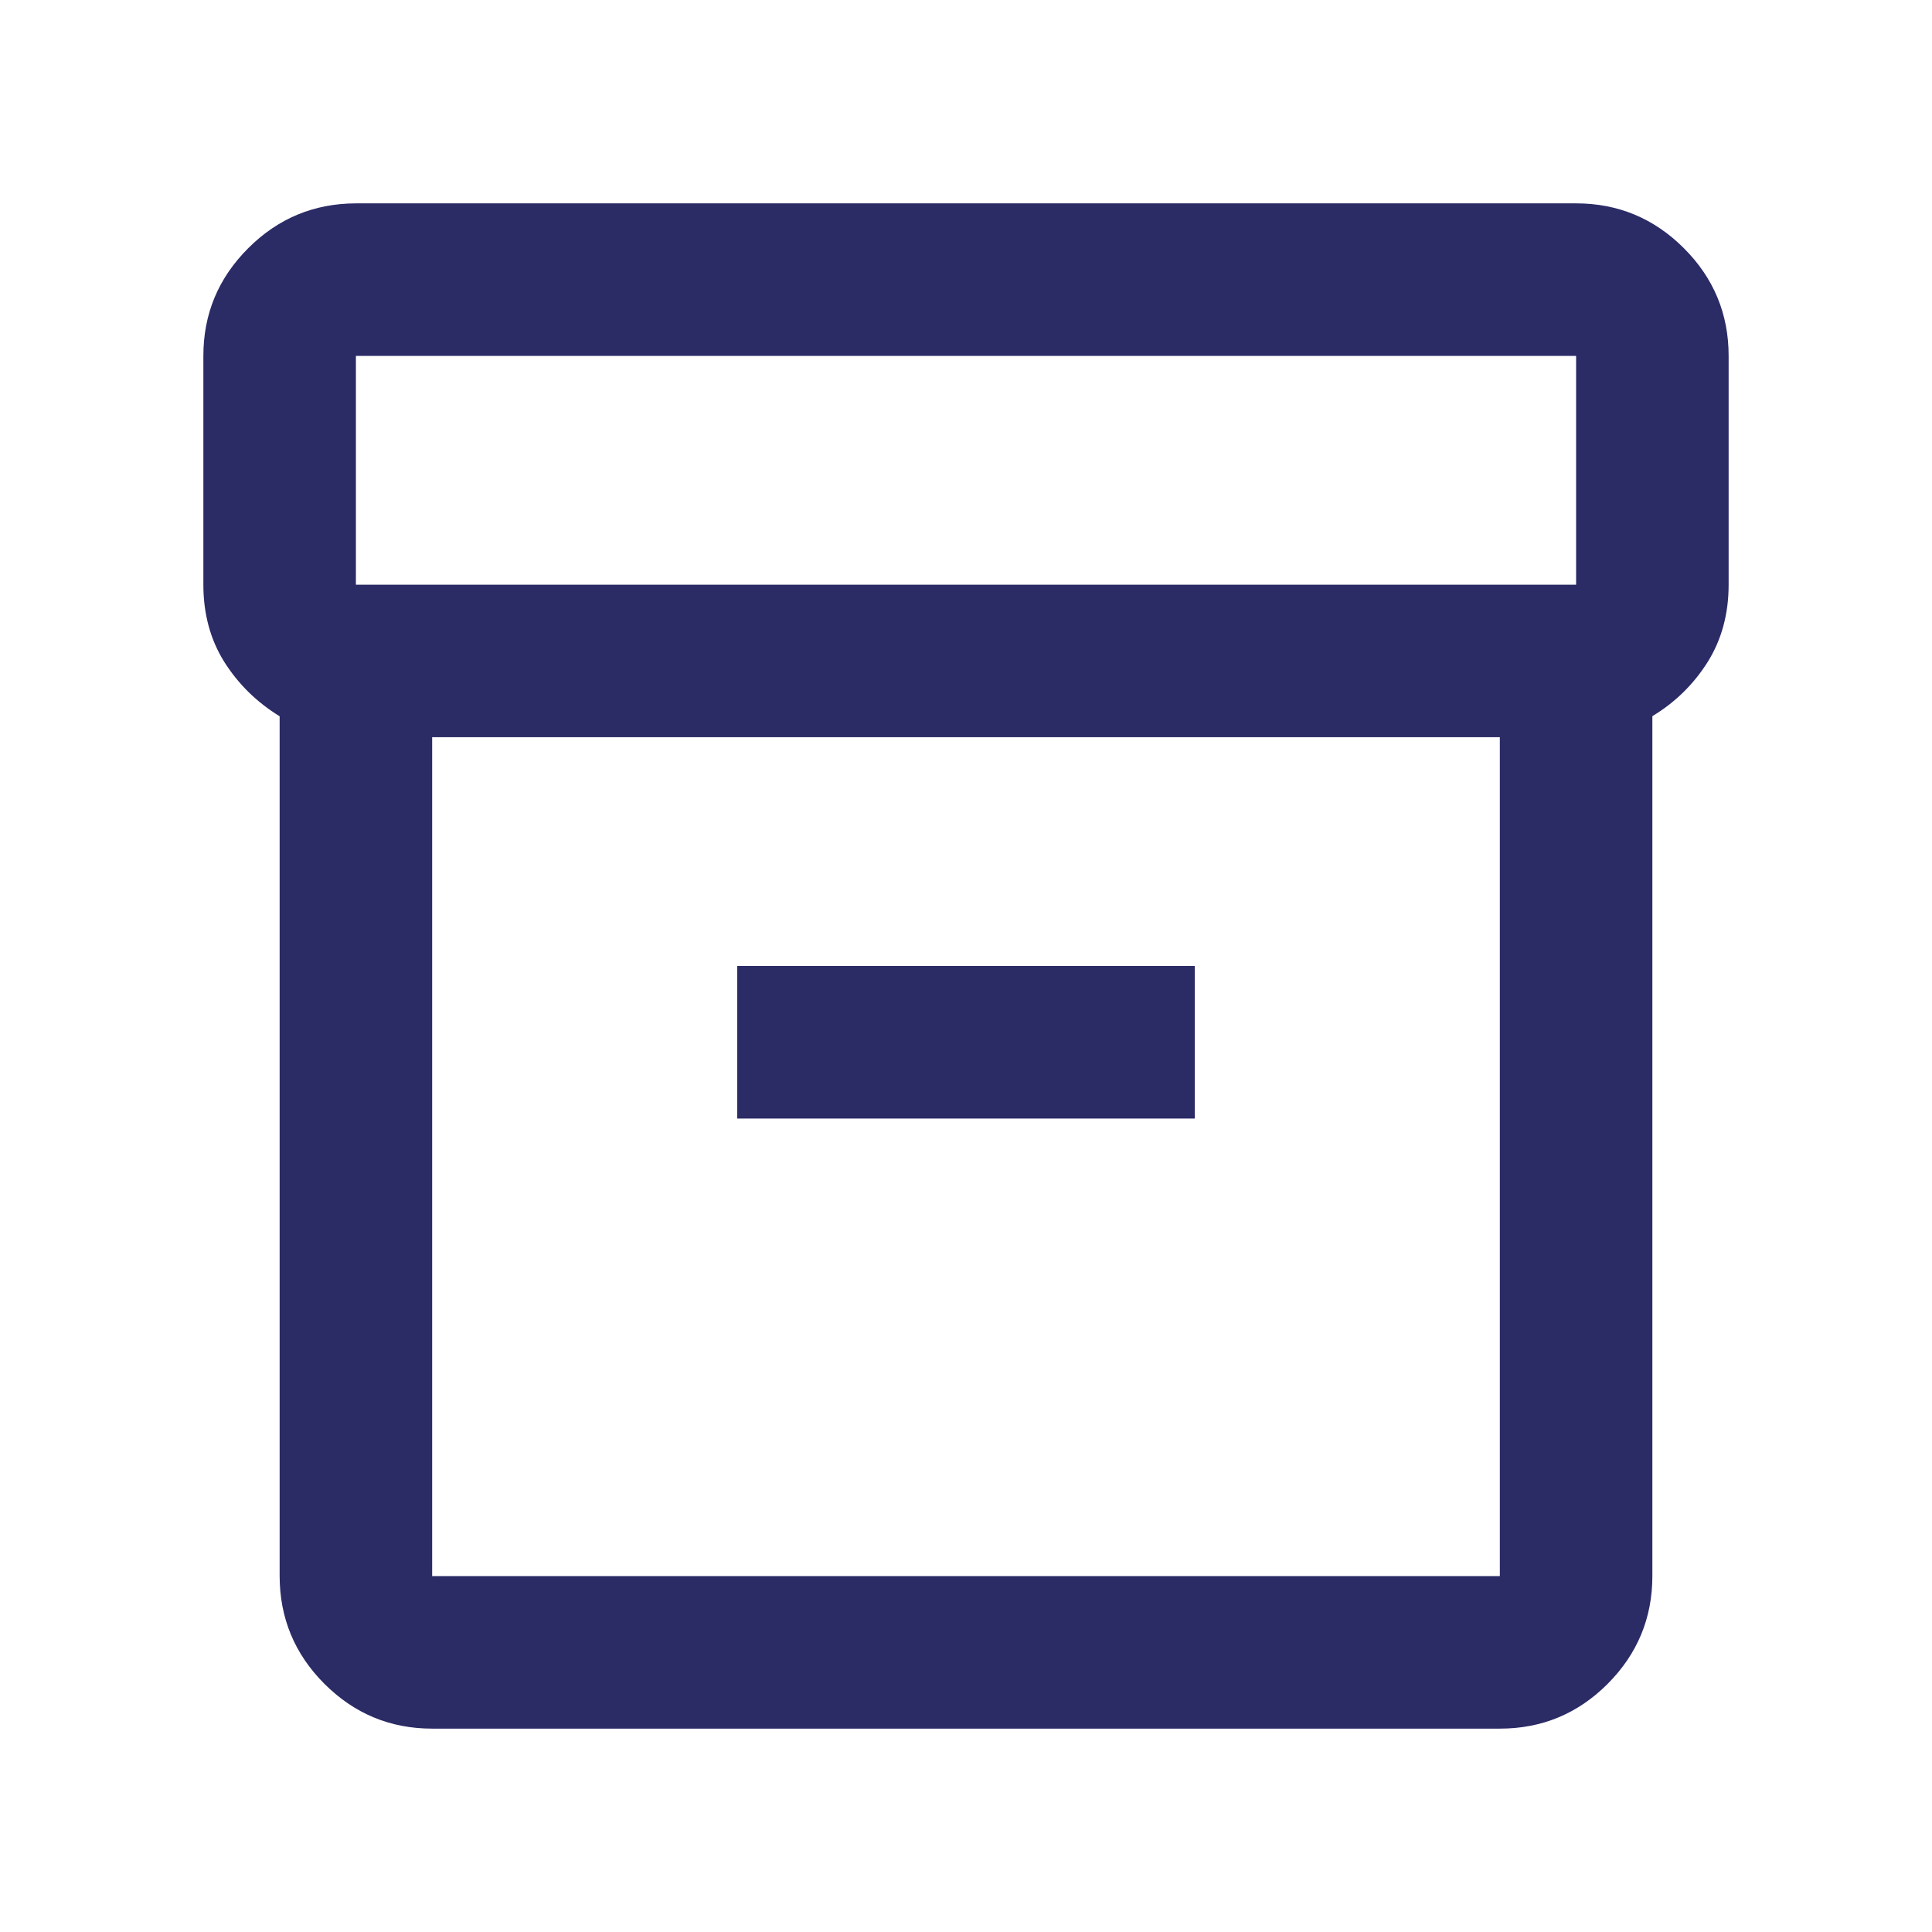 <svg width="19" height="19" viewBox="0 0 19 19" fill="none" xmlns="http://www.w3.org/2000/svg">
<path d="M4.25 17C3.837 17 3.485 16.853 3.191 16.56C2.897 16.266 2.751 15.913 2.75 15.5V7.044C2.525 6.906 2.344 6.728 2.206 6.51C2.069 6.291 2 6.038 2 5.75V3.5C2 3.087 2.147 2.735 2.441 2.441C2.735 2.147 3.088 2.001 3.5 2H15.5C15.912 2 16.266 2.147 16.56 2.441C16.854 2.735 17 3.088 17 3.5V5.75C17 6.037 16.931 6.291 16.794 6.51C16.656 6.729 16.475 6.907 16.25 7.043V15.5C16.25 15.912 16.103 16.266 15.81 16.56C15.516 16.854 15.163 17 14.75 17H4.25ZM4.25 7.25V15.5H14.75V7.25H4.25ZM3.5 5.75H15.5V3.5H3.5V5.75ZM7.25 11H11.75V9.5H7.25V11Z" fill="#2B2B66"/>
</svg>
